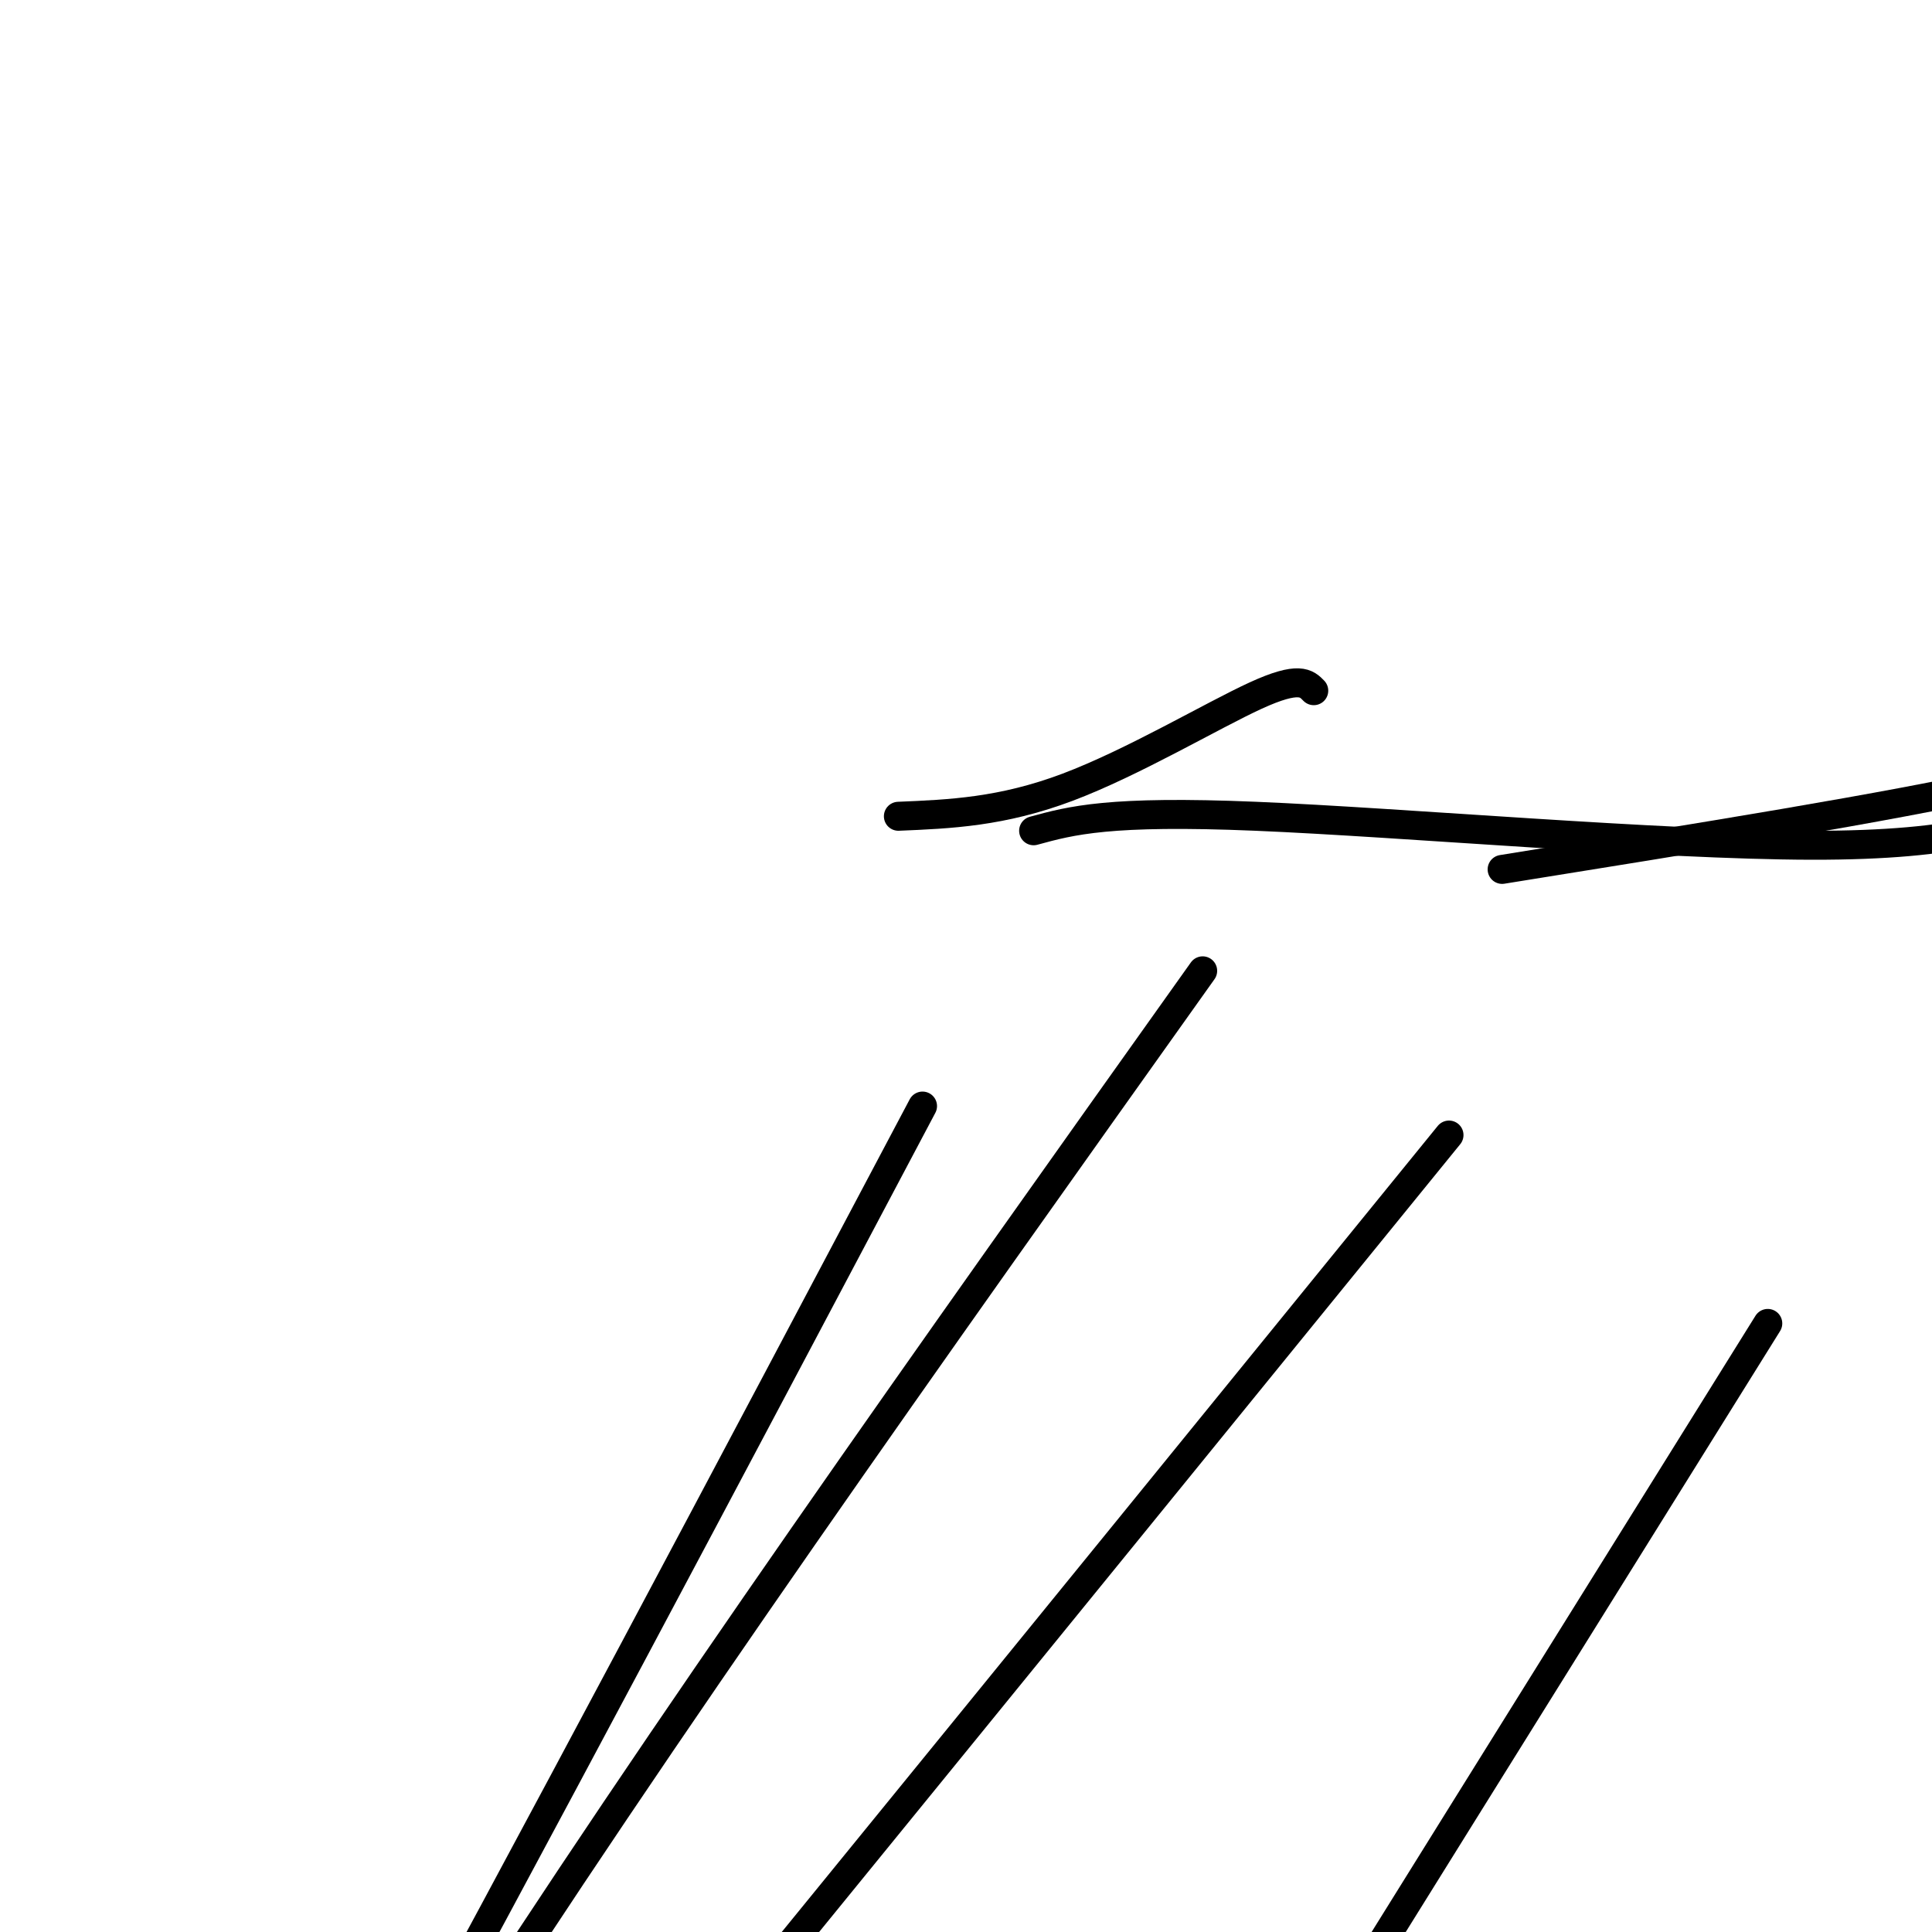 <svg viewBox='0 0 400 400' version='1.1' xmlns='http://www.w3.org/2000/svg' xmlns:xlink='http://www.w3.org/1999/xlink'><g fill='none' stroke='#000000' stroke-width='6' stroke-linecap='round' stroke-linejoin='round'><path d='M186,169c10.711,-0.444 21.422,-0.889 35,-6c13.578,-5.111 30.022,-14.889 39,-19c8.978,-4.111 10.489,-2.556 12,-1'/><path d='M191,229c-80.486,152.067 -160.973,304.134 -207,375c-46.027,70.866 -57.595,60.531 -60,52c-2.405,-8.531 4.352,-15.258 -21,25c-25.352,40.258 -82.815,127.502 -22,61c60.815,-66.502 239.907,-286.751 419,-507'/><path d='M249,201c-112.253,157.736 -224.507,315.472 -246,402c-21.493,86.528 47.774,101.849 86,122c38.226,20.151 45.411,45.133 47,58c1.589,12.867 -2.418,13.618 -5,17c-2.582,3.382 -3.738,9.395 -17,22c-13.262,12.605 -38.631,31.803 -64,51'/><path d='M50,873c-8.786,3.762 1.250,-12.333 -28,21c-29.250,33.333 -97.786,116.095 -47,21c50.786,-95.095 220.893,-368.048 391,-641'/><path d='M311,180c40.422,-6.489 80.844,-12.978 103,-18c22.156,-5.022 26.044,-8.578 32,-10c5.956,-1.422 13.978,-0.711 22,0'/><path d='M427,166c-10.200,4.533 -20.400,9.067 -52,9c-31.600,-0.067 -84.600,-4.733 -115,-6c-30.400,-1.267 -38.200,0.867 -46,3'/></g>
</svg>